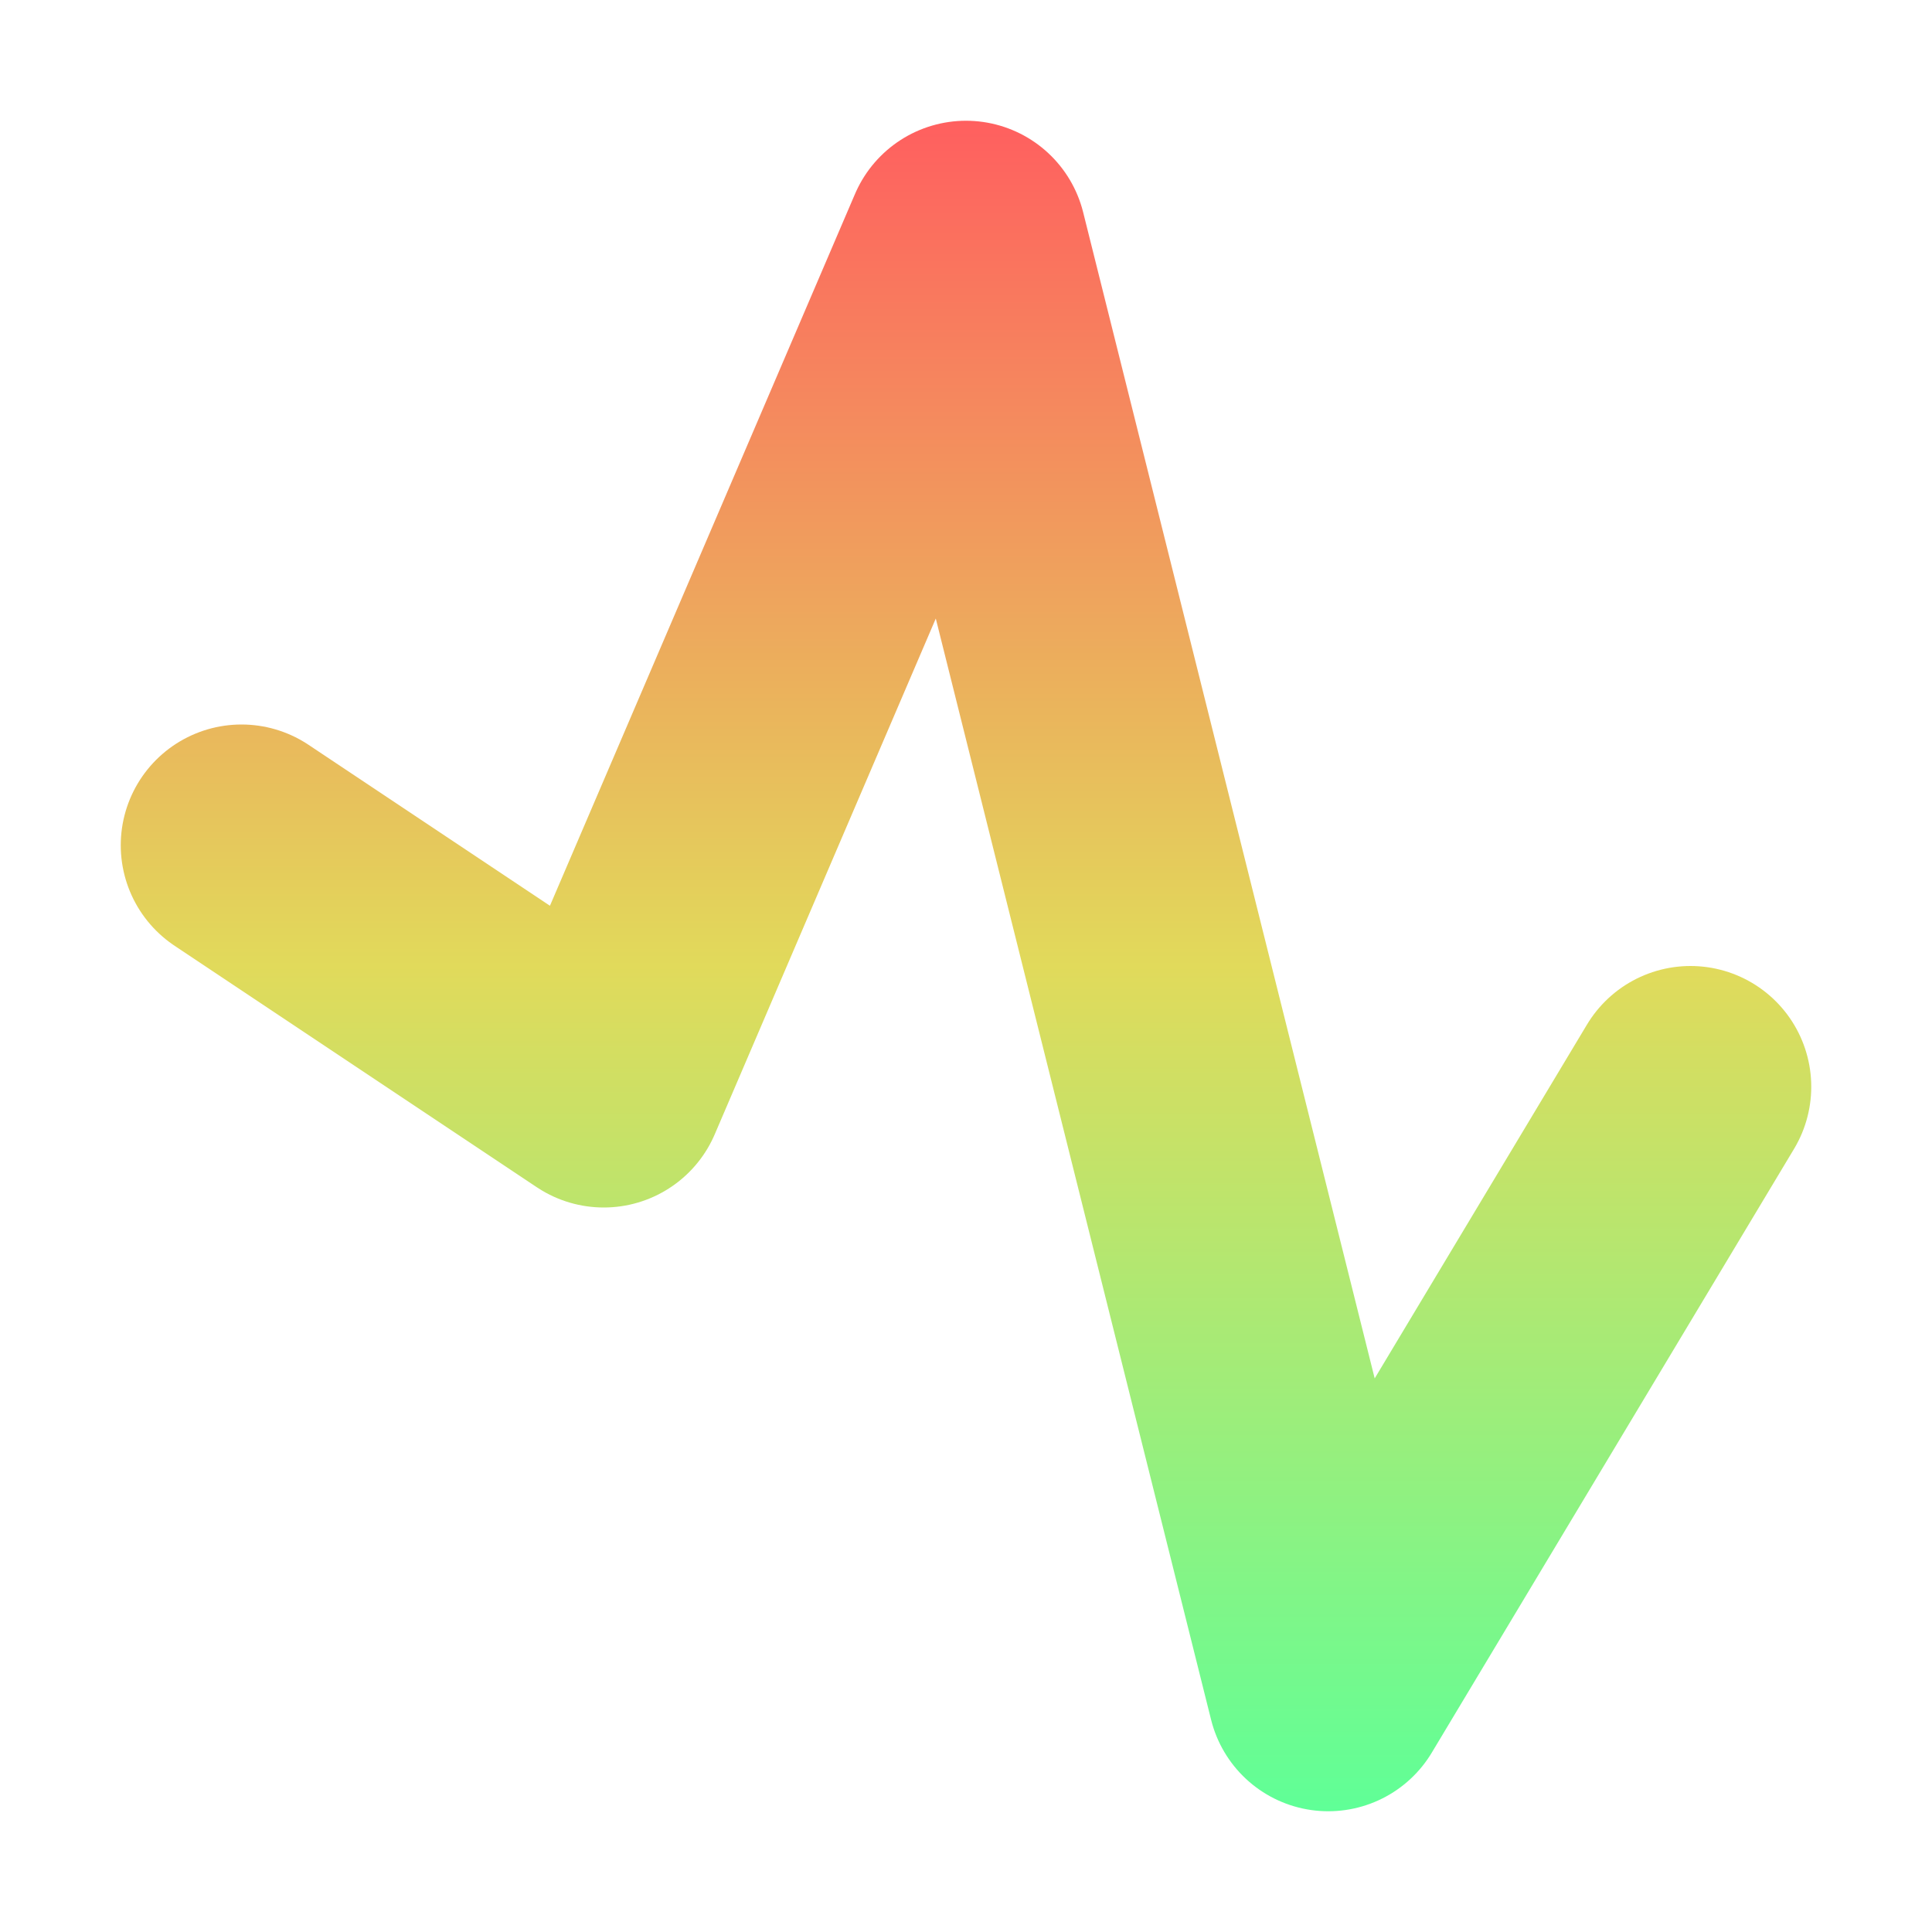 <svg height="16" viewBox="0 0 16 16" width="16" xmlns="http://www.w3.org/2000/svg"><linearGradient id="a" gradientUnits="userSpaceOnUse" x2="0" y1="1" y2="15"><stop offset="0" stop-color="#ff5f5f"/><stop offset=".5" stop-color="#e1da5b"/><stop offset="1" stop-color="#5fff97"/></linearGradient><path d="m14 9-3 5-3-12-3 7-3-2" fill="none" stroke="url(#a)" stroke-linecap="round" stroke-linejoin="round" stroke-width="2"/></svg>
